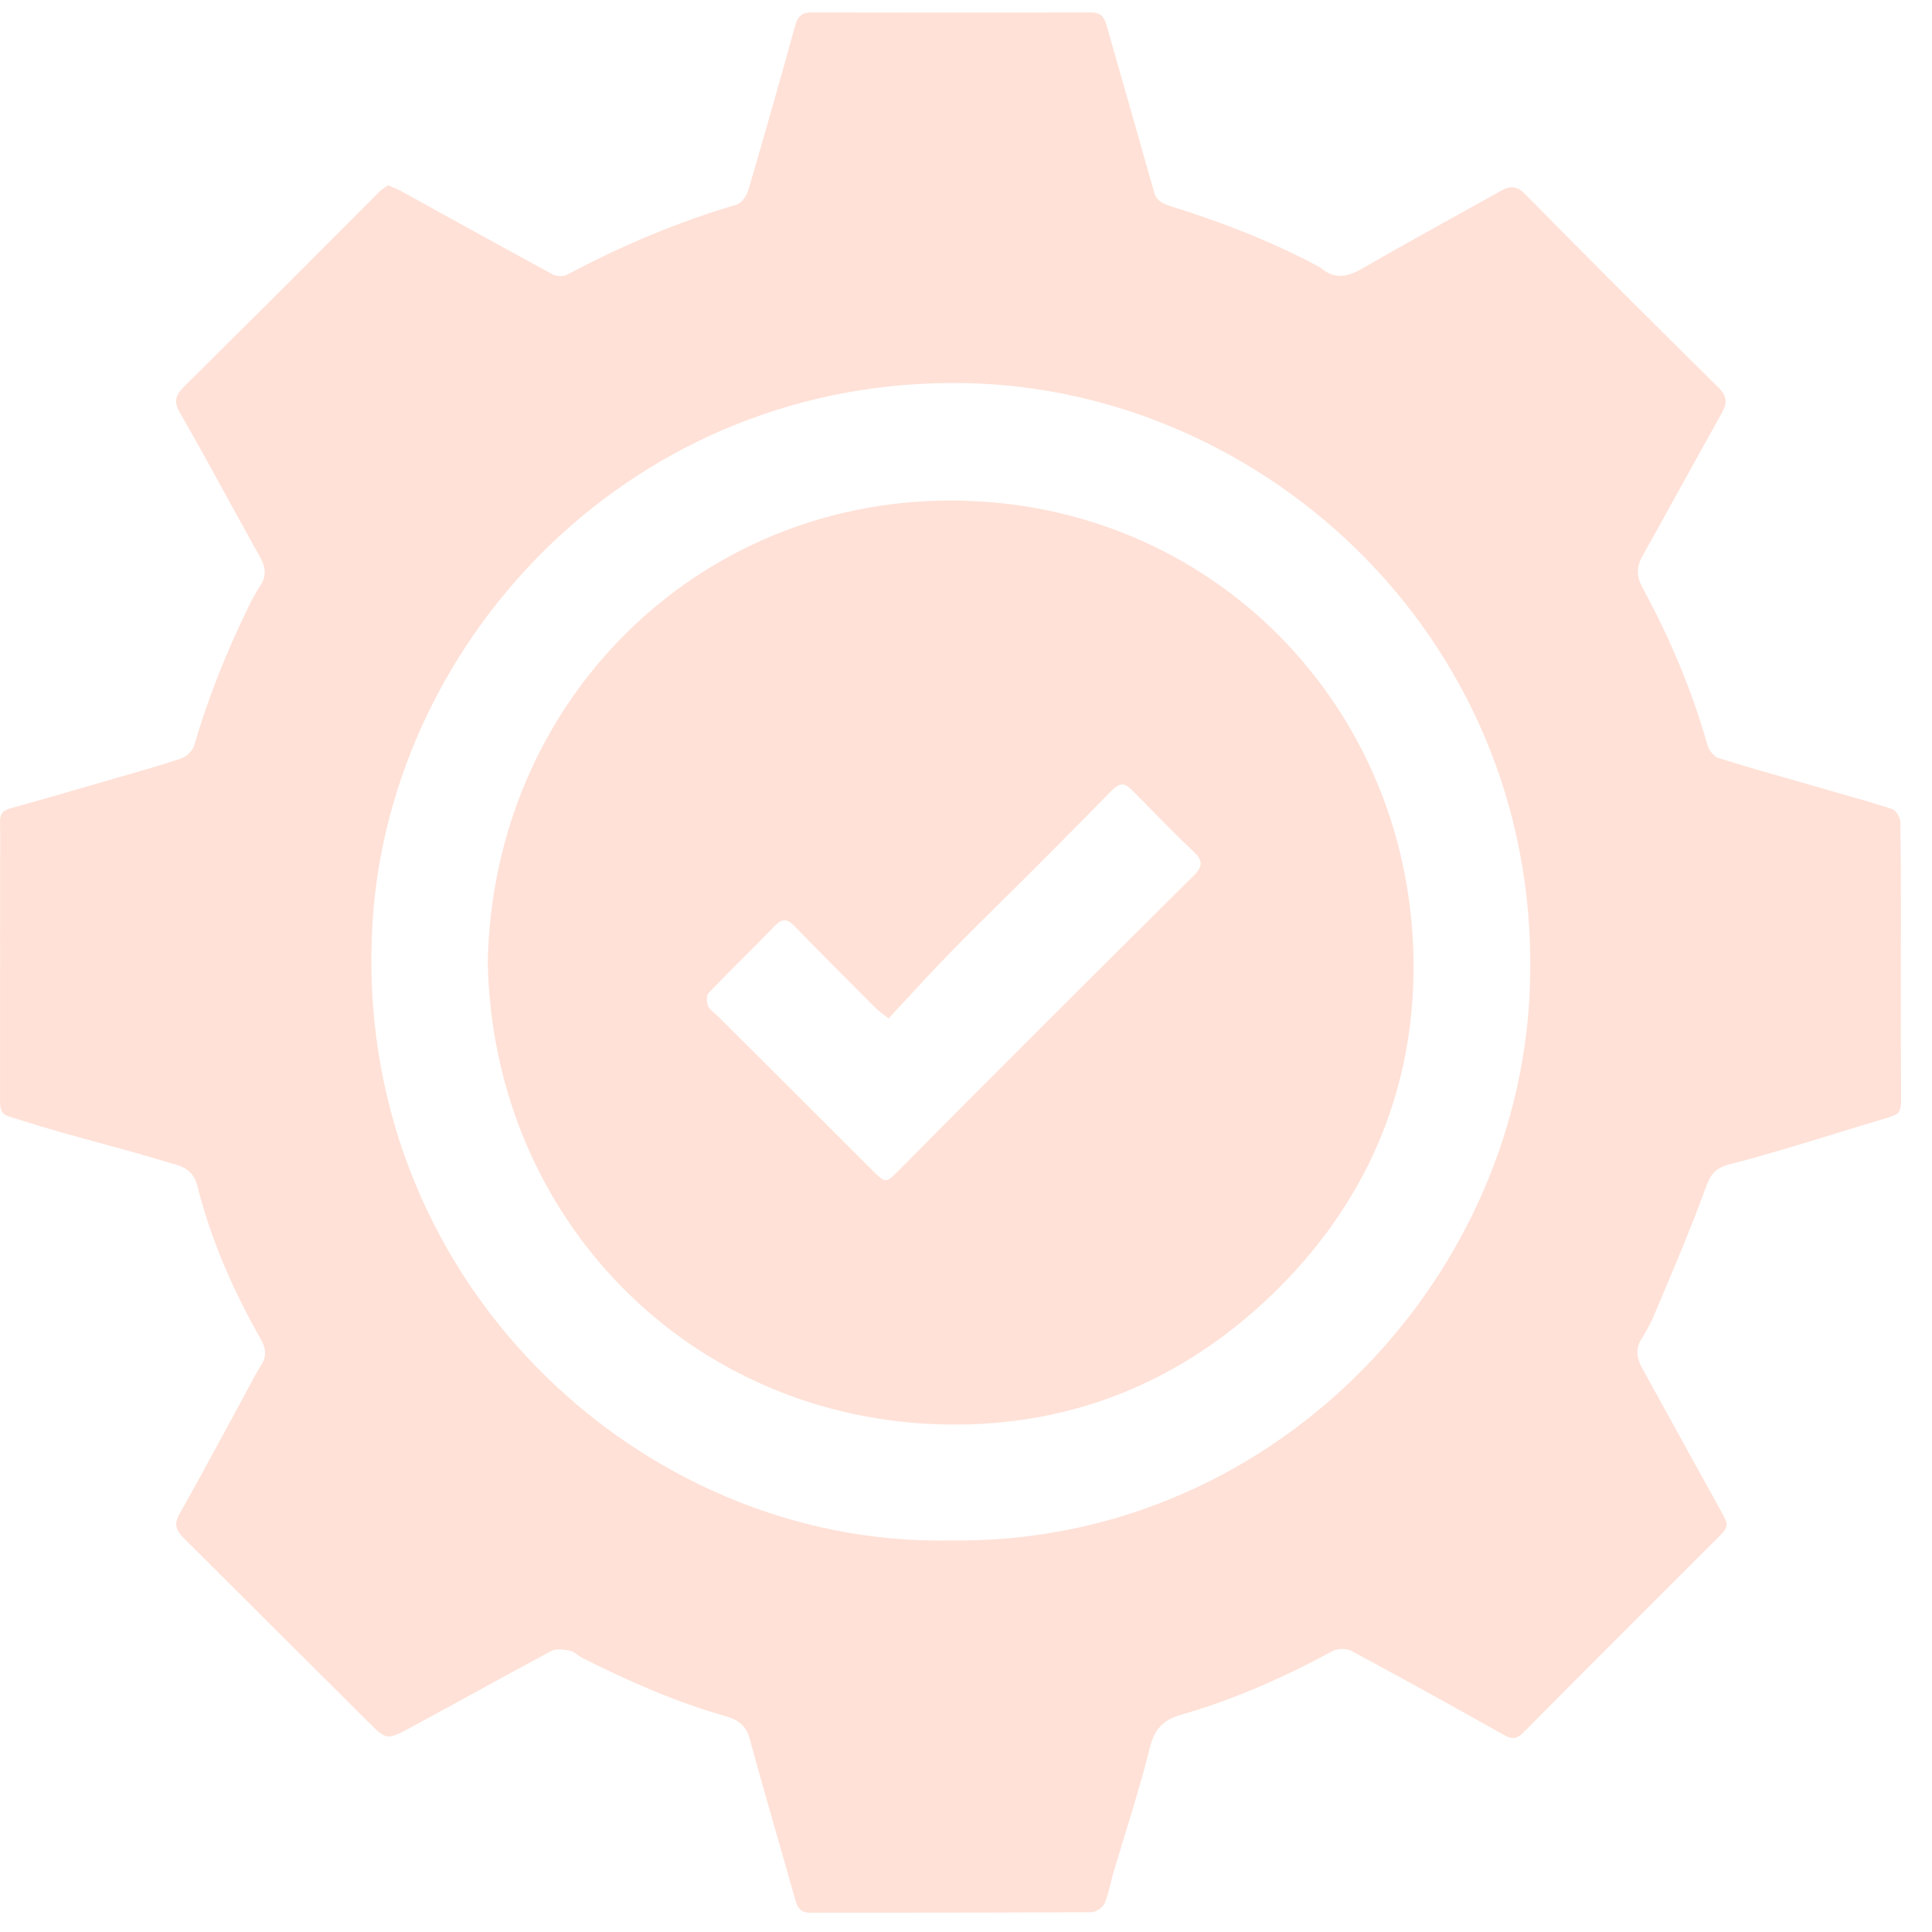 <svg width="61" height="61" viewBox="0 0 61 61" fill="none" xmlns="http://www.w3.org/2000/svg">
<path opacity="0.2" fill-rule="evenodd" clip-rule="evenodd" d="M12.384 5.905C12.343 5.888 12.299 5.871 12.252 5.851L12.248 5.853C12.225 5.869 12.2 5.886 12.174 5.904C12.11 5.947 12.041 5.992 11.984 6.049C11.432 6.601 10.88 7.153 10.328 7.706C9.777 8.259 9.225 8.812 8.673 9.364C7.73 10.304 6.786 11.24 5.841 12.178L5.835 12.183C5.592 12.424 5.449 12.63 5.671 13.014C6.214 13.958 6.738 14.913 7.261 15.869C7.578 16.446 7.894 17.024 8.215 17.599C8.392 17.916 8.416 18.196 8.21 18.505C8.069 18.715 7.951 18.943 7.84 19.17C7.157 20.576 6.57 22.019 6.137 23.524C6.088 23.696 5.887 23.894 5.713 23.951C5.005 24.183 4.29 24.388 3.574 24.593C3.388 24.647 3.201 24.7 3.015 24.754C2.924 24.781 2.832 24.807 2.741 24.834C1.932 25.069 1.122 25.304 0.309 25.528C0.067 25.595 -0.008 25.728 0.001 25.966C0.01 26.268 0.008 26.571 0.006 26.874C0.005 27.004 0.004 27.133 0.004 27.262C0.004 29.747 0.004 32.232 0.001 34.716L0.001 34.724C0.001 34.945 0.001 35.163 0.262 35.245C0.309 35.26 0.356 35.274 0.403 35.289C0.919 35.45 1.435 35.611 1.956 35.758C2.334 35.864 2.712 35.968 3.091 36.071C3.802 36.265 4.513 36.459 5.218 36.674C5.27 36.69 5.322 36.704 5.375 36.719C5.735 36.818 6.097 36.917 6.229 37.437C6.659 39.139 7.357 40.742 8.226 42.267C8.387 42.548 8.436 42.804 8.249 43.098C8.103 43.329 7.975 43.572 7.846 43.813C7.792 43.915 7.738 44.017 7.683 44.118C7.484 44.483 7.287 44.848 7.089 45.213C6.621 46.079 6.152 46.945 5.666 47.801C5.476 48.134 5.57 48.333 5.799 48.562C7.25 50.005 8.7 51.451 10.149 52.896C10.634 53.379 11.118 53.862 11.603 54.344L11.611 54.352C12.198 54.937 12.211 54.95 12.941 54.557C13.596 54.204 14.248 53.847 14.901 53.489C15.734 53.032 16.567 52.575 17.406 52.128C17.564 52.045 17.809 52.083 18.002 52.12C18.085 52.136 18.159 52.191 18.233 52.246C18.282 52.282 18.33 52.318 18.381 52.344C19.835 53.077 21.321 53.733 22.893 54.181C23.259 54.285 23.55 54.453 23.667 54.885C23.951 55.932 24.25 56.974 24.549 58.017C24.739 58.679 24.929 59.341 25.115 60.004C25.188 60.265 25.308 60.393 25.588 60.393C26.458 60.392 27.328 60.391 28.198 60.39C30.285 60.388 32.372 60.387 34.46 60.375C34.603 60.374 34.815 60.232 34.874 60.101C34.959 59.91 35.008 59.704 35.058 59.497C35.084 59.388 35.11 59.28 35.141 59.173C35.262 58.764 35.387 58.356 35.512 57.948C35.792 57.032 36.073 56.116 36.303 55.188C36.449 54.601 36.718 54.307 37.281 54.145C38.956 53.663 40.541 52.961 42.072 52.13C42.23 52.045 42.509 52.041 42.665 52.123C44.277 52.99 45.88 53.876 47.475 54.773C47.73 54.917 47.879 54.922 48.098 54.702C49.976 52.807 51.863 50.923 53.749 49.04L54.155 48.635C54.382 48.409 54.495 48.297 54.512 48.172C54.529 48.048 54.451 47.91 54.296 47.632C53.783 46.71 53.274 45.785 52.765 44.86C52.462 44.31 52.16 43.76 51.856 43.21C51.69 42.91 51.624 42.613 51.817 42.293C51.963 42.051 52.107 41.806 52.216 41.547C52.327 41.28 52.44 41.014 52.552 40.749C52.983 39.728 53.413 38.707 53.793 37.667C53.803 37.642 53.812 37.617 53.821 37.592C53.971 37.18 54.075 36.895 54.614 36.759C55.713 36.48 56.797 36.146 57.882 35.812C58.402 35.652 58.922 35.492 59.444 35.337C60.025 35.167 60.028 35.159 60.023 34.534C60.015 33.347 60.016 32.16 60.017 30.974C60.018 30.542 60.018 30.11 60.018 29.678C60.018 29.492 60.019 29.306 60.019 29.12C60.019 28.065 60.02 27.01 60.001 25.956C59.997 25.814 59.864 25.583 59.743 25.544C59.117 25.343 58.485 25.163 57.852 24.983C57.62 24.917 57.387 24.851 57.155 24.783C56.938 24.721 56.721 24.659 56.504 24.596C55.753 24.382 55.002 24.167 54.257 23.932C54.113 23.886 53.96 23.693 53.916 23.539C53.422 21.797 52.722 20.14 51.858 18.552C51.669 18.208 51.663 17.906 51.854 17.564C52.255 16.848 52.651 16.13 53.048 15.412C53.484 14.621 53.92 13.831 54.362 13.043C54.539 12.729 54.536 12.513 54.257 12.237C52.208 10.212 50.17 8.176 48.147 6.125C47.891 5.866 47.683 5.862 47.407 6.016C46.985 6.252 46.563 6.486 46.14 6.72C45.092 7.301 44.044 7.882 43.007 8.481C42.556 8.742 42.158 8.825 41.732 8.484C41.69 8.45 41.642 8.423 41.596 8.397C40.129 7.615 38.584 7.018 37.002 6.523C36.731 6.438 36.525 6.359 36.446 6.085C36.316 5.639 36.19 5.191 36.063 4.744C35.989 4.48 35.914 4.216 35.839 3.953C35.707 3.49 35.575 3.027 35.442 2.564C35.272 1.969 35.102 1.374 34.932 0.778C34.862 0.531 34.744 0.393 34.452 0.393C31.509 0.401 28.564 0.398 25.621 0.393C25.332 0.393 25.191 0.505 25.111 0.792C24.631 2.527 24.14 4.259 23.632 5.986C23.578 6.167 23.422 6.412 23.263 6.459C21.396 7.009 19.616 7.761 17.901 8.676C17.781 8.741 17.56 8.724 17.436 8.656C16.269 8.023 15.108 7.382 13.946 6.741C13.506 6.498 13.066 6.256 12.627 6.013C12.553 5.973 12.476 5.942 12.384 5.905ZM48.299 31.294C47.895 40.622 40.001 48.784 29.99 48.638H29.988C20.176 48.831 11.04 40.322 11.765 29.084C12.344 20.109 20.038 11.898 30.475 12.096C40.02 12.277 48.773 20.349 48.299 31.294ZM30.01 15.804C22.013 15.804 15.562 22.123 15.401 30.381C15.552 38.487 21.795 44.847 29.893 44.977C33.845 45.04 37.306 43.624 40.157 40.88C43.071 38.077 44.622 34.564 44.631 30.56C44.651 22.378 38.276 15.804 30.01 15.804ZM27.867 32.009C27.918 32.048 27.979 32.095 28.055 32.155H28.056C28.256 31.941 28.454 31.727 28.652 31.512C29.111 31.015 29.57 30.519 30.042 30.036C30.577 29.488 31.121 28.951 31.666 28.413C32.013 28.071 32.359 27.729 32.703 27.385C33.483 26.603 34.261 25.816 35.035 25.027C35.375 24.68 35.484 24.682 35.82 25.024C35.876 25.082 35.932 25.139 35.989 25.197C36.554 25.774 37.119 26.352 37.705 26.909C37.979 27.169 37.968 27.37 37.716 27.62C36.11 29.215 34.504 30.813 32.903 32.413C31.407 33.909 29.912 35.404 28.425 36.908C28.193 37.142 28.081 37.261 27.968 37.262C27.853 37.264 27.737 37.144 27.495 36.902C26.369 35.775 25.24 34.65 24.111 33.526C23.627 33.044 23.142 32.561 22.658 32.078C22.628 32.048 22.594 32.019 22.56 31.99C22.477 31.92 22.395 31.849 22.357 31.759C22.308 31.644 22.3 31.431 22.373 31.355C22.755 30.954 23.147 30.562 23.539 30.169C23.85 29.857 24.161 29.545 24.467 29.23C24.704 28.986 24.863 29.01 25.092 29.247C25.795 29.973 26.509 30.688 27.224 31.403C27.367 31.546 27.509 31.689 27.652 31.832C27.707 31.887 27.77 31.934 27.867 32.009Z" fill="#FF6D38"/>
</svg>
